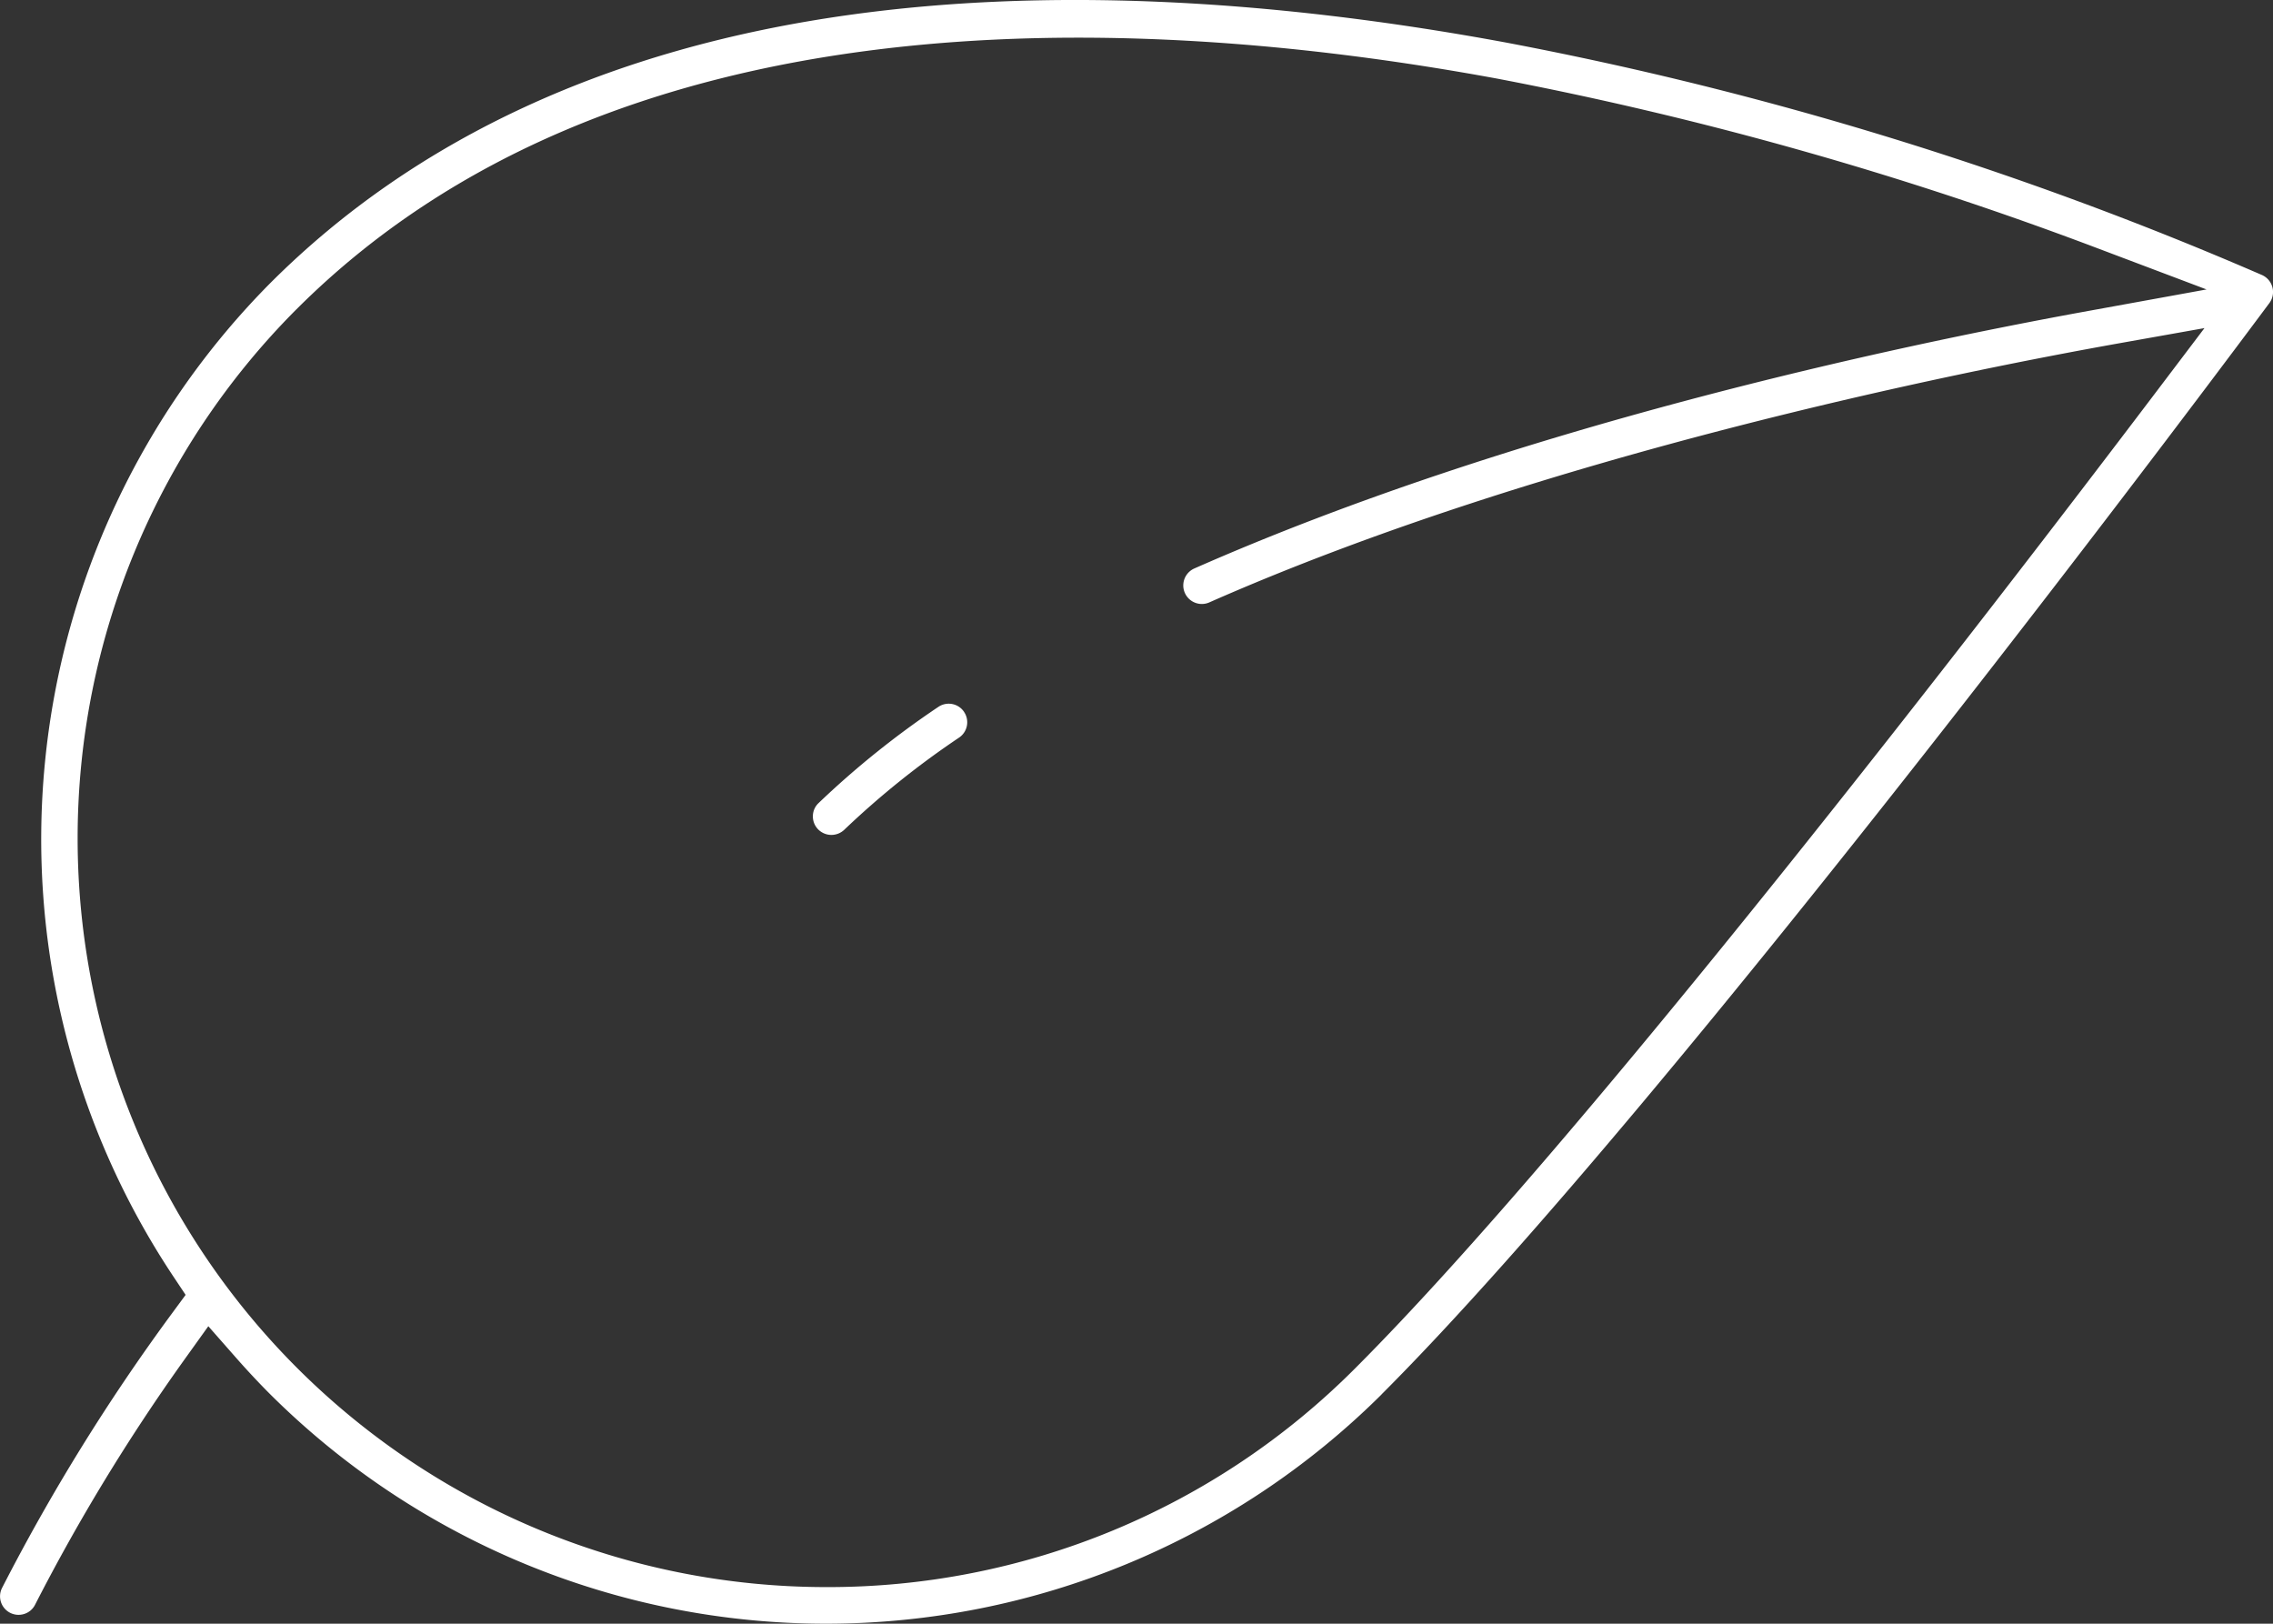 <svg xmlns="http://www.w3.org/2000/svg" width="102.105" height="72.931" viewBox="0 0 102.105 72.931">
  <rect x="0" y="0" width="102.105" height="72.931" fill="#333333" stroke="none"/>
  <g id="Group_75" data-name="Group 75" transform="translate(-280.942 -19.955)">
    <path id="Path_263" data-name="Path 263" d="M343,82.587c13.315-13.314,38.806-47.568,39.885-49.02a.835.835,0,0,0-.172-1.165.886.886,0,0,0-.151-.09,160.5,160.5,0,0,0-33.989-10.45c-10.906-2.016-20.795-2.436-29.387-1.25-10.811,1.492-19.593,5.549-26.1,12.056a35.462,35.462,0,0,0-4.389,44.573l.583.875-.623.846a90.249,90.249,0,0,0-7.614,12.3.832.832,0,0,0,.983,1.187.822.822,0,0,0,.488-.409A87.381,87.381,0,0,1,289.2,81.059l1.1-1.535,1.247,1.418c.509.579,1.028,1.132,1.54,1.645a35.394,35.394,0,0,0,49.917,0ZM294.261,33.846c14.163-14.164,37.142-13.453,53.923-10.362A162.12,162.12,0,0,1,375,31.044l5.062,1.912-5.323.968c-8.85,1.608-25.836,5.25-40.163,11.572a.833.833,0,0,0,.672,1.524c14.983-6.612,33.629-10.355,40.95-11.657l3.771-.671-2.312,3.053c-7.354,9.706-25.564,33.39-35.835,43.665a33.418,33.418,0,0,1-23.762,9.831h-.03a33.633,33.633,0,0,1-23.772-57.393" fill="#fff"/>
    <path id="Path_264" data-name="Path 264" d="M324.247,51.927a.83.83,0,0,0-1.155-.22,40.121,40.121,0,0,0-5.389,4.328.815.815,0,0,0-.246.577.828.828,0,0,0,.234.592.837.837,0,0,0,1.178.019,38.8,38.8,0,0,1,5.166-4.145.83.83,0,0,0,.212-1.148" fill="#fff"/>
  </g>
</svg>
